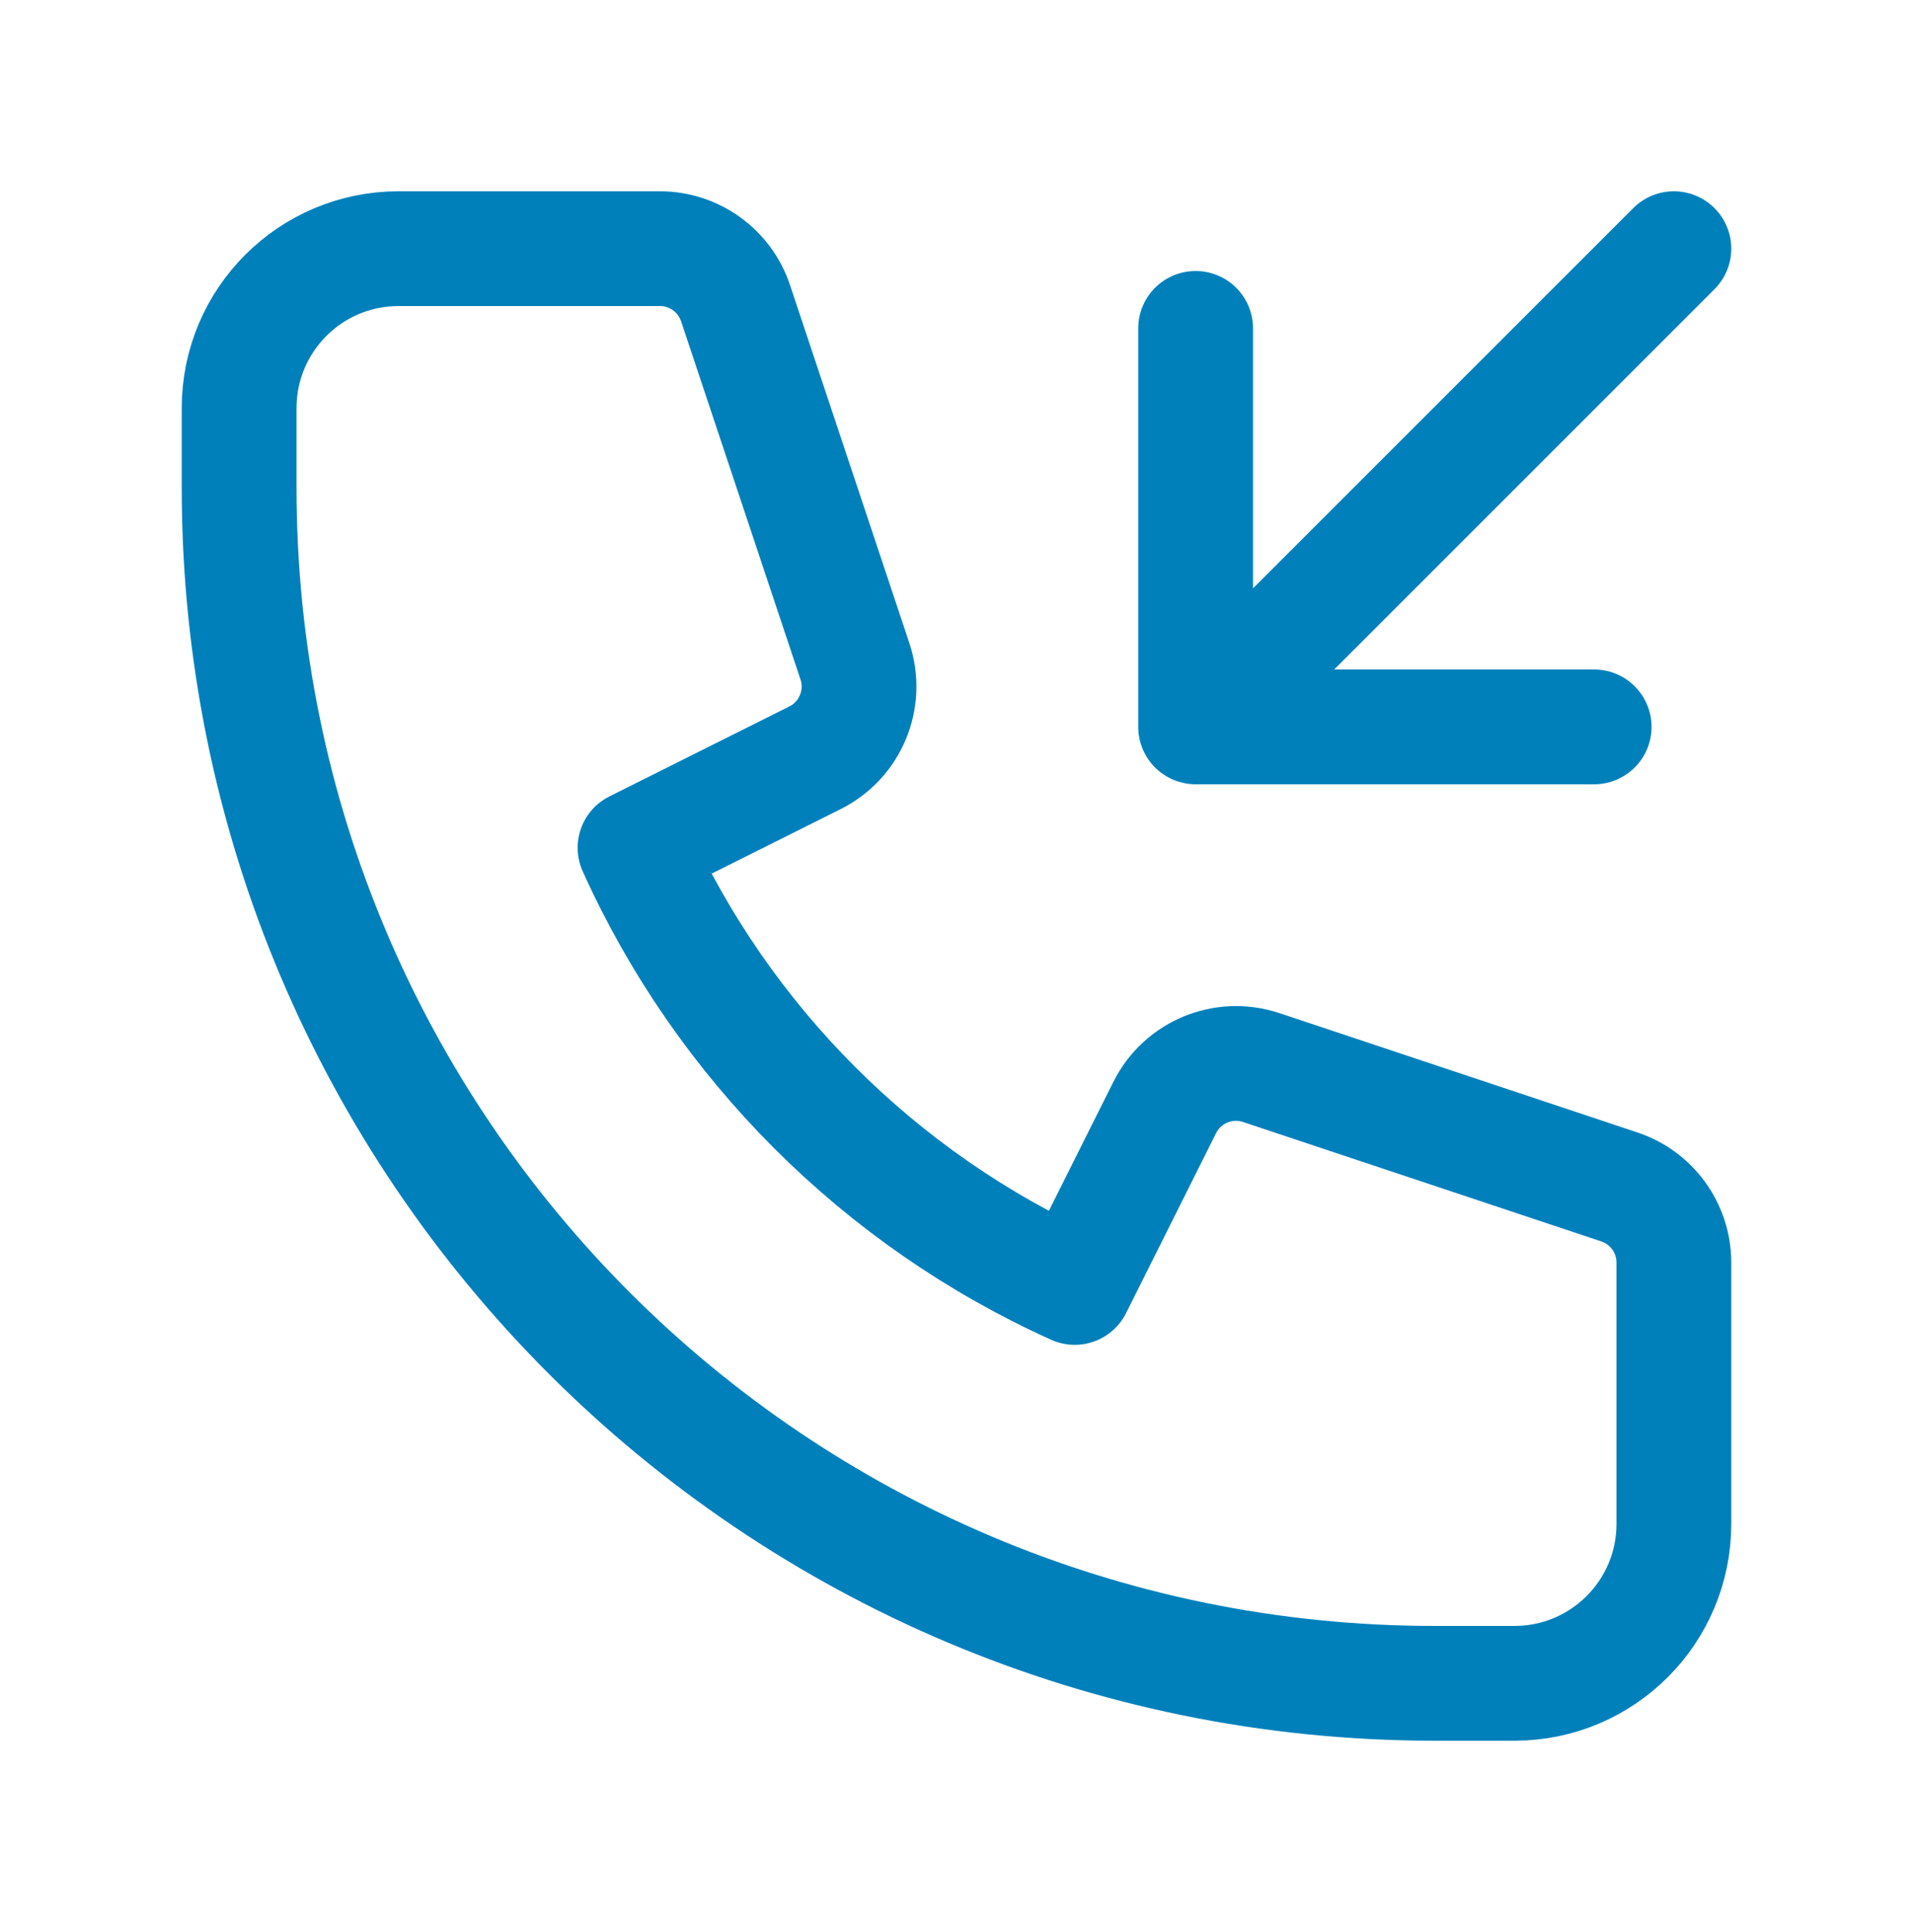 <svg width="100" height="101" viewBox="0 0 100 101" fill="none" xmlns="http://www.w3.org/2000/svg">
<path d="M87.5 13L62.5 38M62.5 38V17.167M62.5 38H83.333M20.833 13C16.231 13 12.5 16.731 12.5 21.333V25.5C12.5 60.018 40.482 88 75 88H79.167C83.769 88 87.5 84.269 87.5 79.667V66.003C87.5 64.21 86.352 62.617 84.651 62.05L65.928 55.809C63.961 55.154 61.811 56.044 60.884 57.899L56.181 67.304C45.995 62.712 37.788 54.505 33.196 44.319L42.601 39.616C44.456 38.689 45.346 36.539 44.691 34.572L38.45 15.849C37.883 14.148 36.29 13 34.497 13H20.833Z" stroke="#0080BB" stroke-width="6" stroke-linecap="round" stroke-linejoin="round"/>
</svg>
